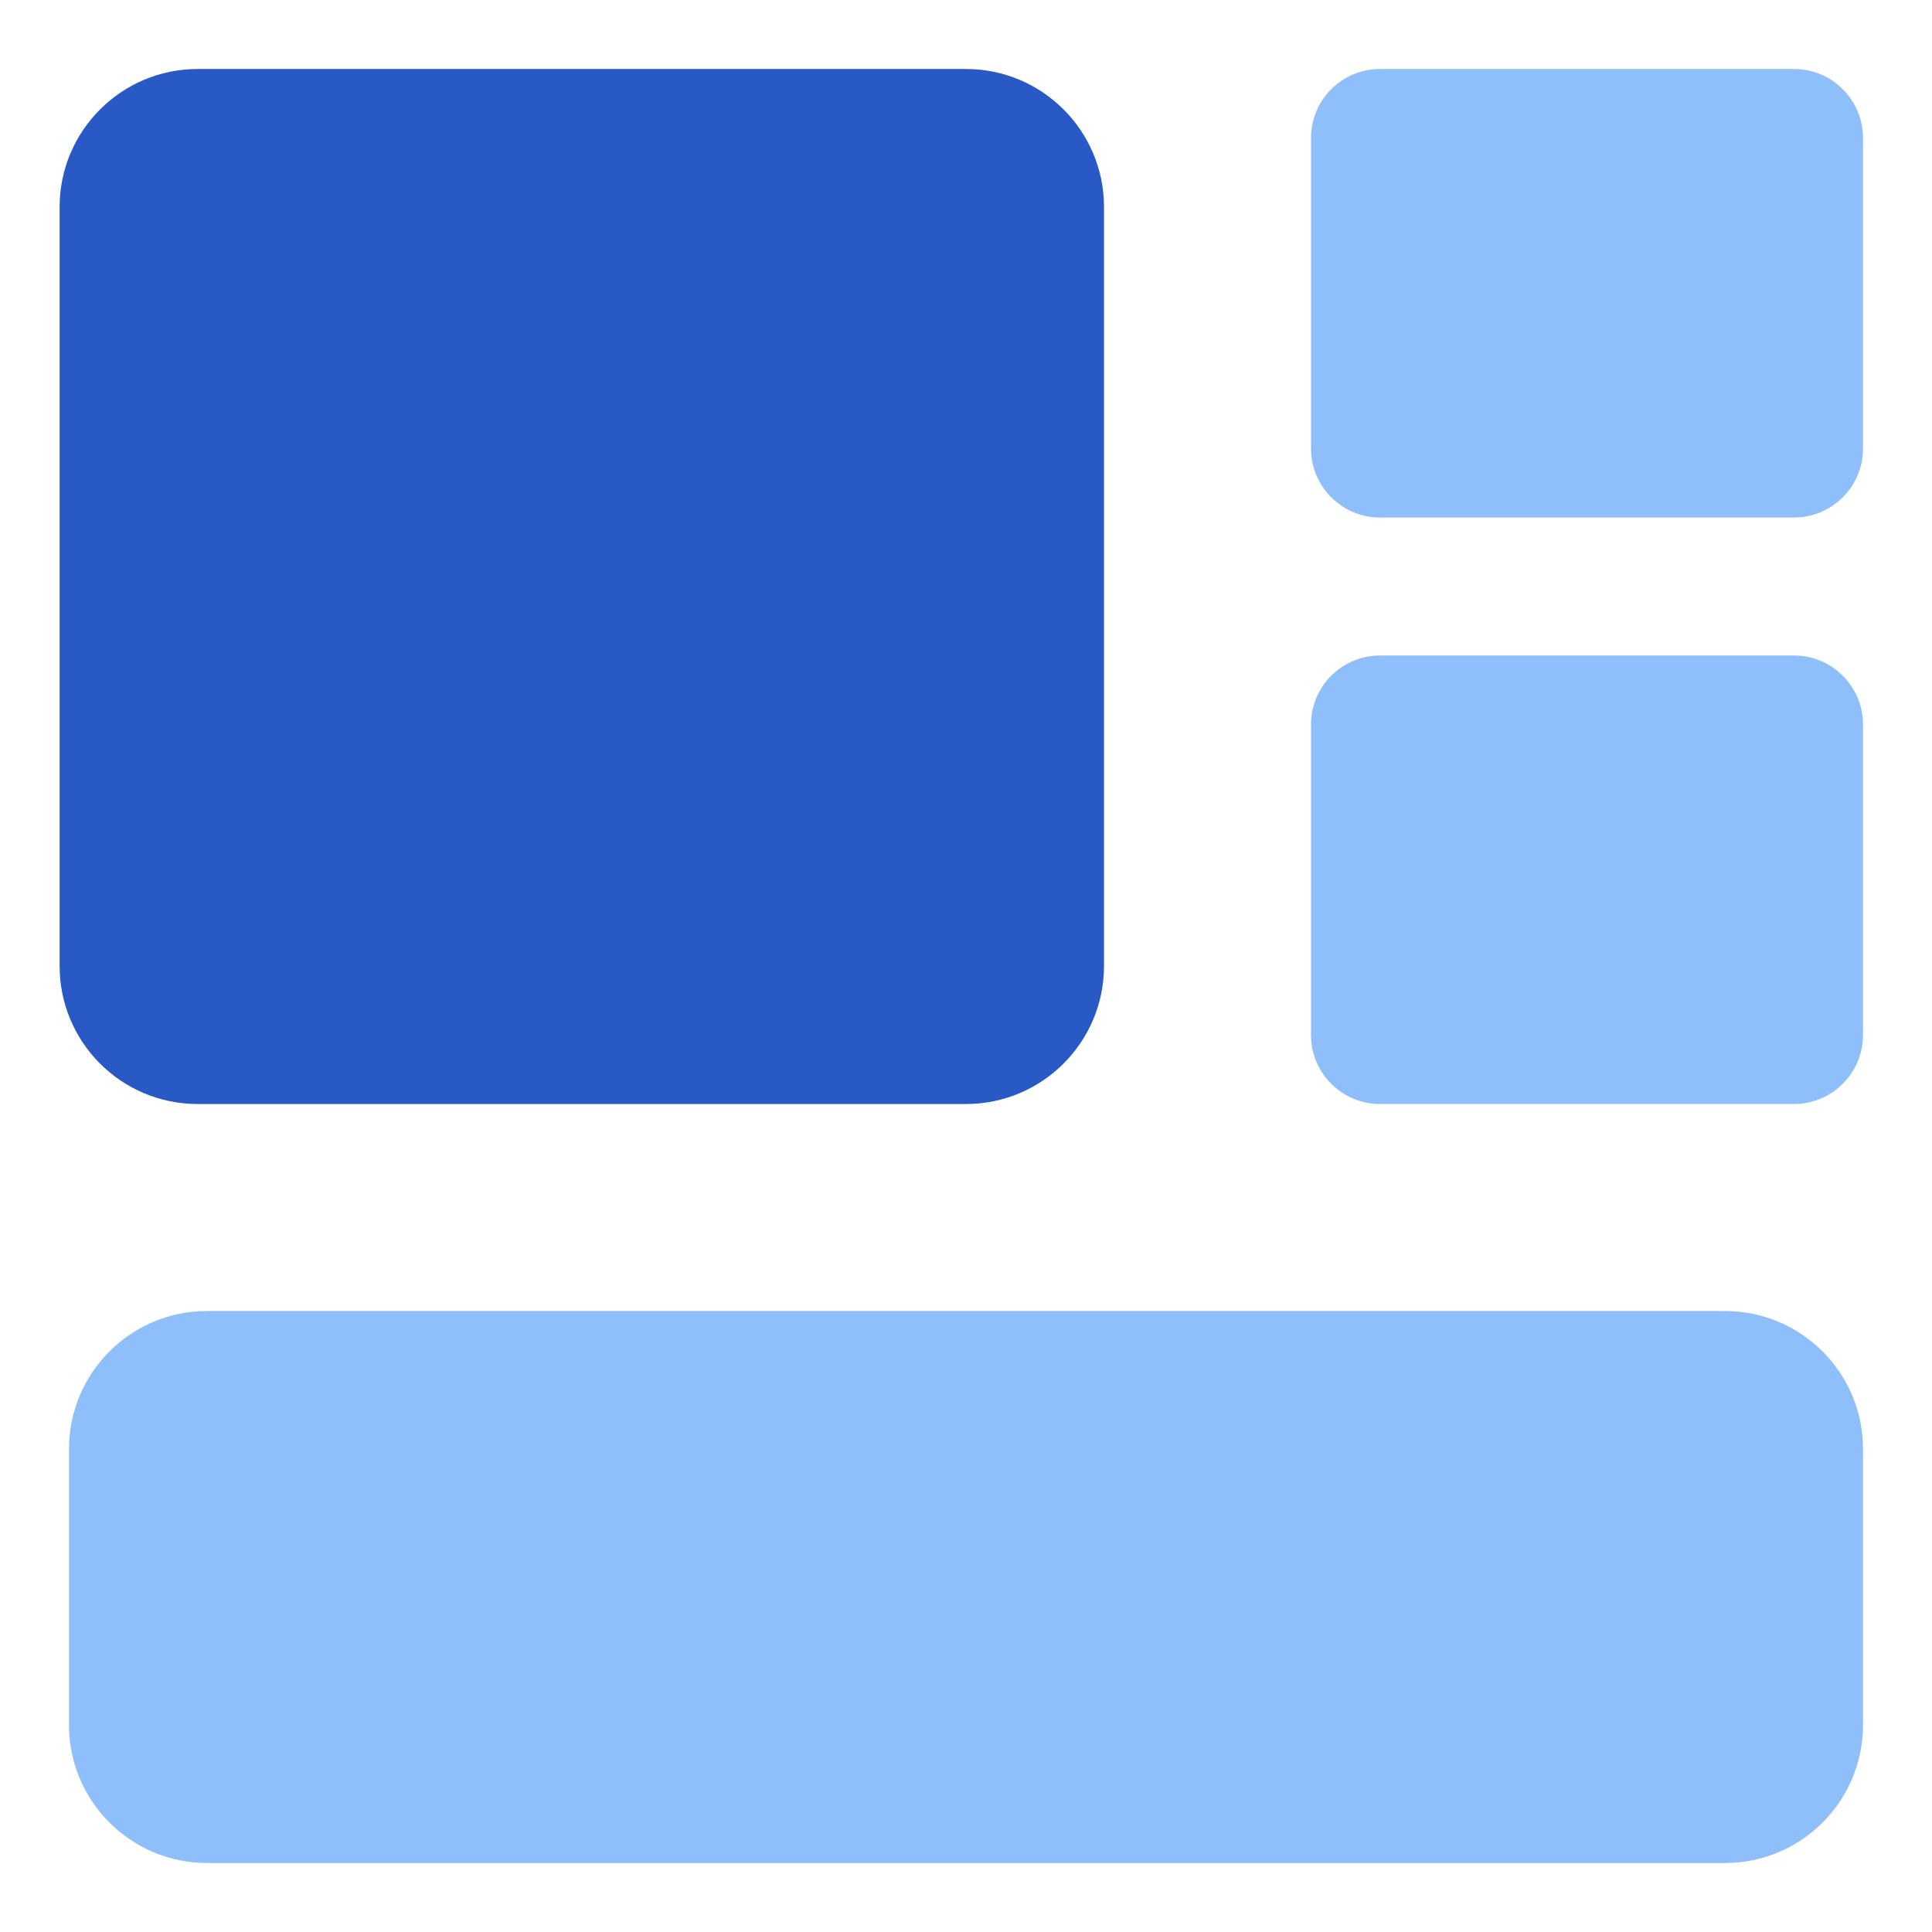 <svg xmlns="http://www.w3.org/2000/svg" fill="none" viewBox="0 0 14 14" id="Widget--Streamline-Core"><desc>Widget Streamline Icon: https://streamlinehq.com</desc><g id="widget"><path id="rectangle 634" fill="#2859c5" d="M7 0.5c0.552 0 1 0.448 1 1L8 7c0 0.552 -0.448 1 -1 1L1.432 8C0.879 8 0.432 7.552 0.432 7l0 -5.5c0 -0.552 0.448 -1 1 -1L7 0.5Z" stroke-width="1"></path><path id="Union" fill="#8fbffa" fill-rule="evenodd" d="M13.5 1c0 -0.276 -0.224 -0.5 -0.5 -0.5h-3c-0.276 0 -0.5 0.224 -0.5 0.5v2.25c0 0.276 0.224 0.5 0.5 0.5h3c0.276 0 0.5 -0.224 0.5 -0.5V1ZM13 4.75c0.276 0 0.5 0.224 0.5 0.5V7.5c0 0.276 -0.224 0.5 -0.5 0.5l-3 0c-0.276 0 -0.5 -0.224 -0.5 -0.5V5.25c0 -0.276 0.224 -0.5 0.5 -0.5h3Zm-0.5 4.75c0.552 0 1 0.448 1 1v2c0 0.552 -0.448 1 -1 1l-11 0c-0.552 0 -1 -0.448 -1 -1v-2c0 -0.552 0.448 -1 1 -1l11 0Z" clip-rule="evenodd" stroke-width="1"></path></g></svg>